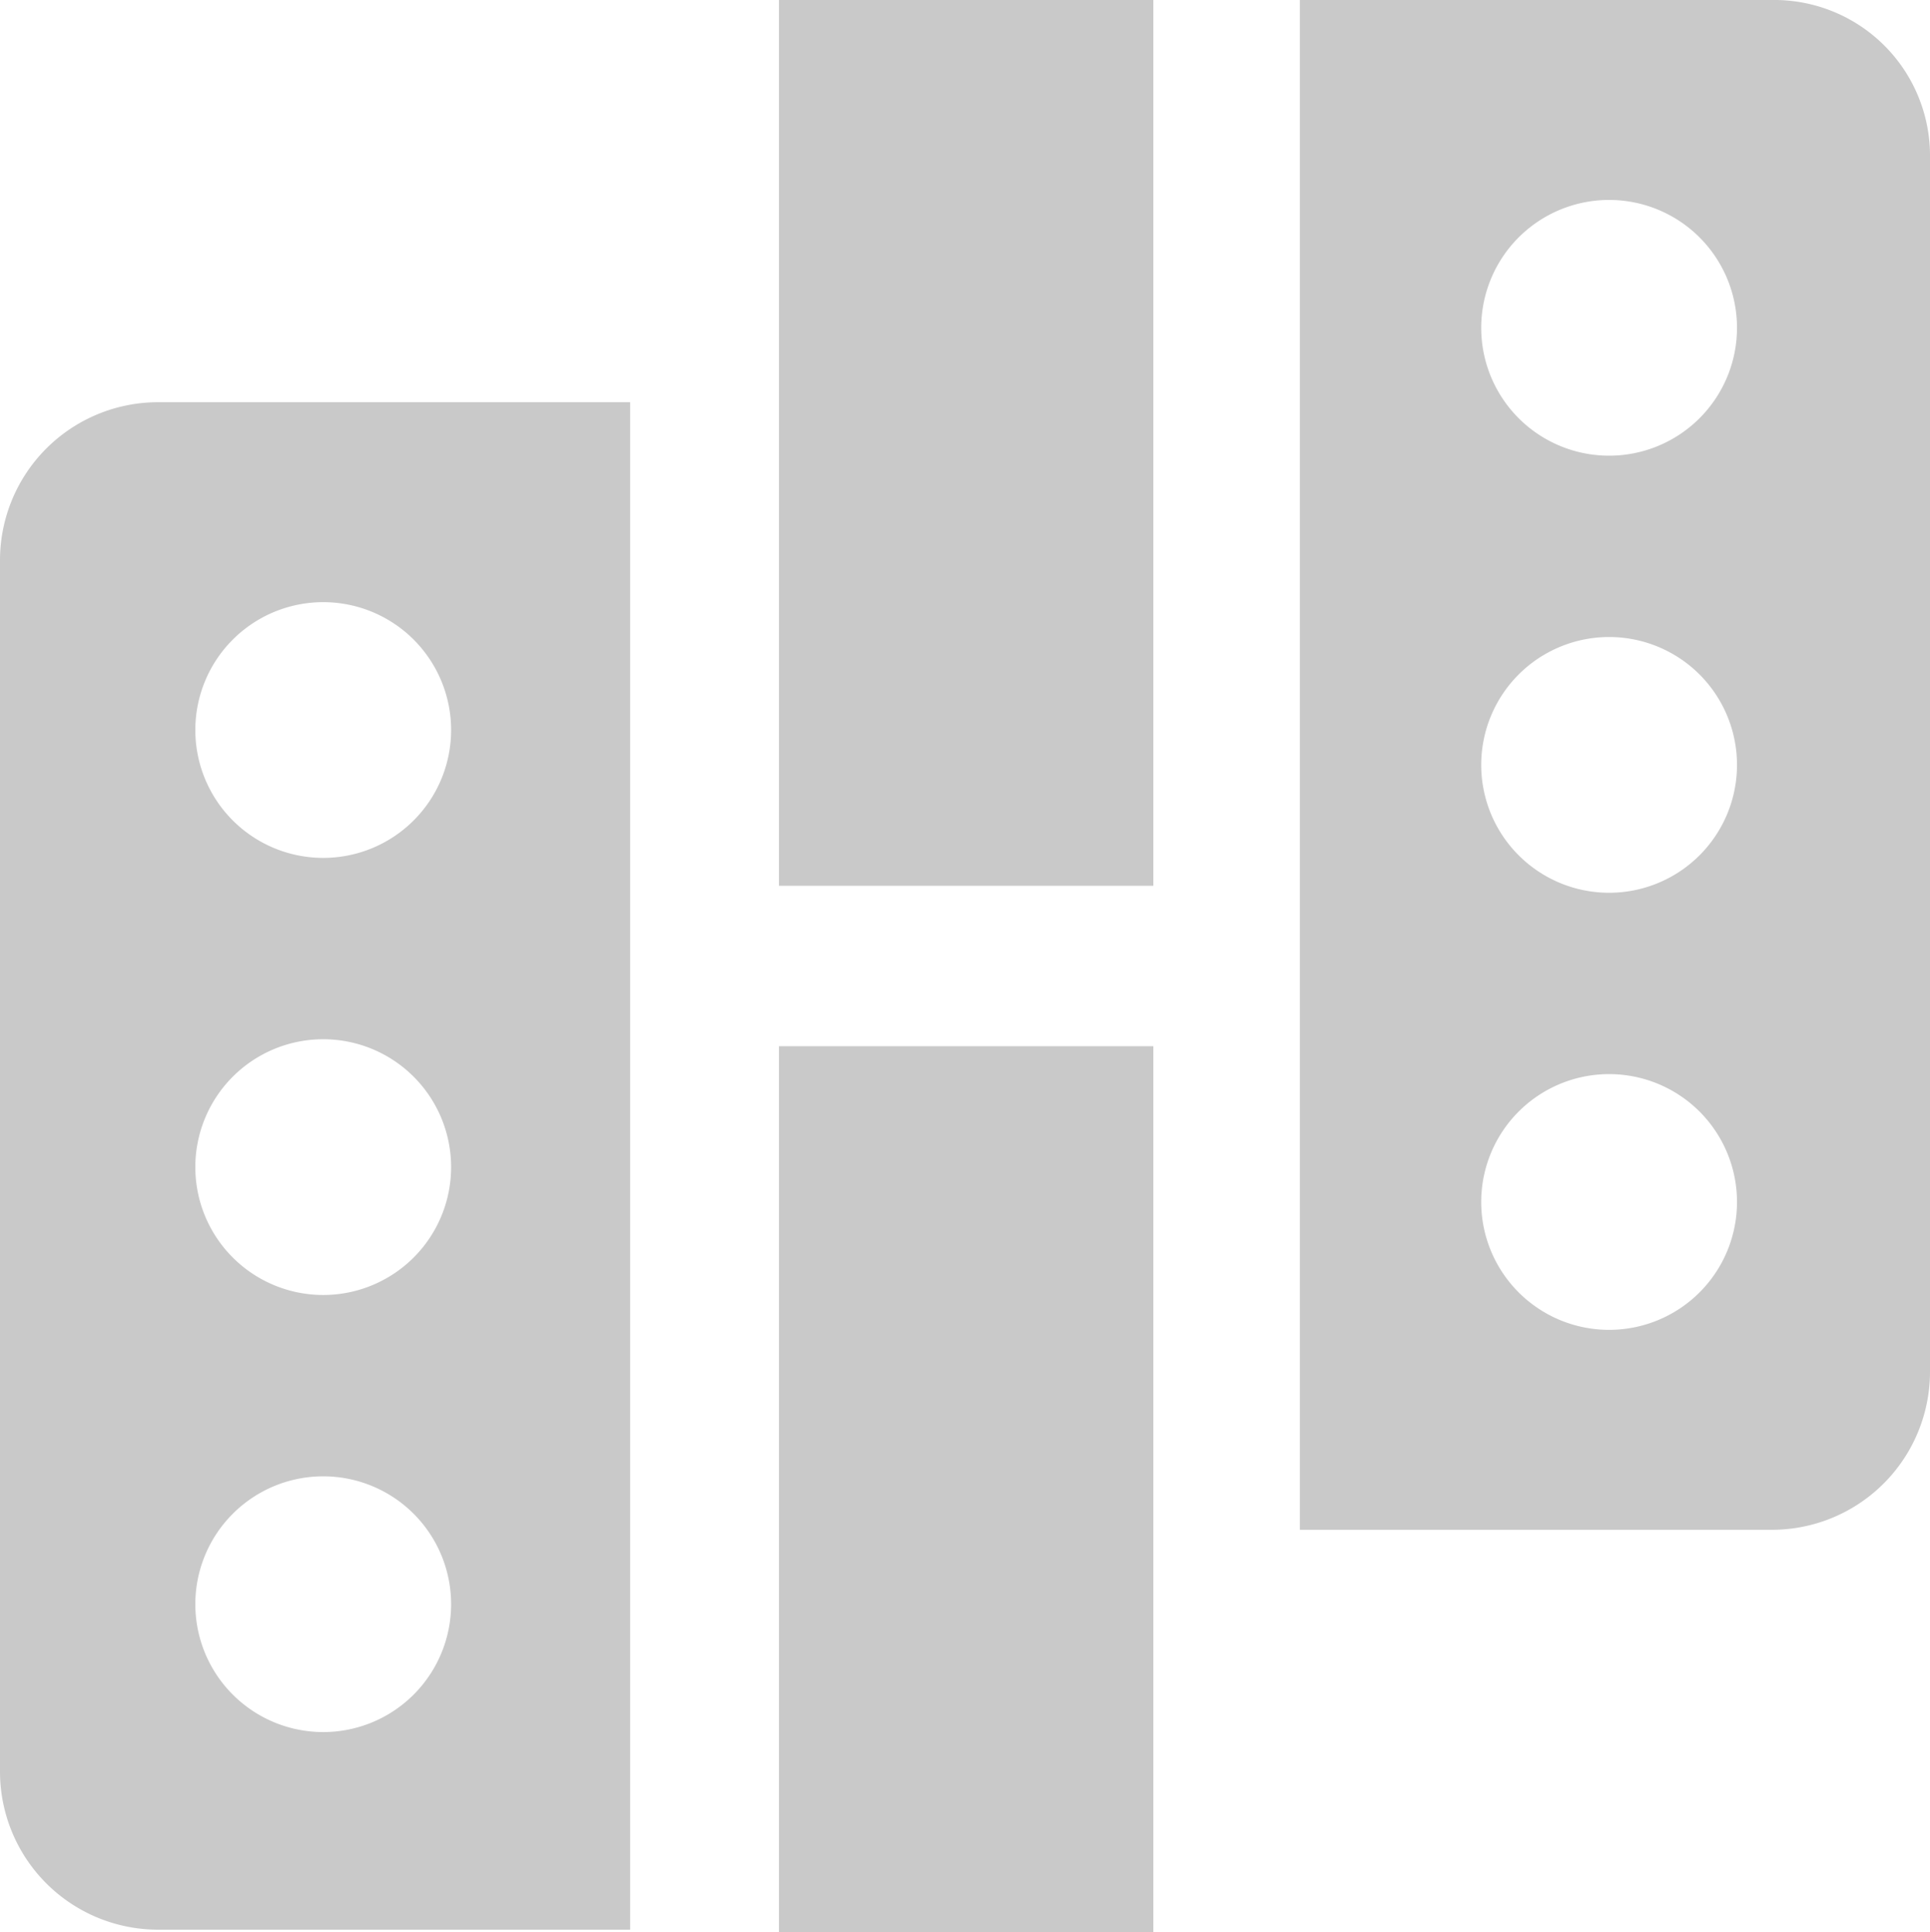 <?xml version="1.0" encoding="UTF-8"?> <svg xmlns="http://www.w3.org/2000/svg" width="83" height="83.1"><defs><style>.a{fill:#c9c9c9}</style></defs><path class="a" d="M6.8 17.3A6.8 6.8 0 0 0 0 24.1v52.1A6.8 6.8 0 0 0 6.8 83h20.3V17.3zm7.1 57.2a5.5 5.5 0 1 1 5.5-5.5 5.5 5.5 0 0 1-5.5 5.5zm0-18.8a5.5 5.5 0 1 1 5.5-5.5 5.5 5.5 0 0 1-5.5 5.5zm0-18.8a5.5 5.5 0 1 1 5.5-5.5 5.5 5.5 0 0 1-5.5 5.5zm62.3 28.9A6.8 6.8 0 0 0 83 59V6.8A6.7 6.7 0 0 0 76.2 0H55.9v65.8zm-7-57.2a5.5 5.5 0 1 1-5.5 5.5 5.5 5.5 0 0 1 5.5-5.5zm0 18.8a5.5 5.5 0 1 1-5.5 5.5 5.5 5.5 0 0 1 5.5-5.5zm0 18.8a5.5 5.5 0 1 1-5.5 5.5 5.5 5.5 0 0 1 5.5-5.5z"></path><path class="a" d="M33.5 0H49.6V38.1H33.5z"></path><path class="a" d="M33.5 45H49.6V83.1H33.5z"></path></svg> 